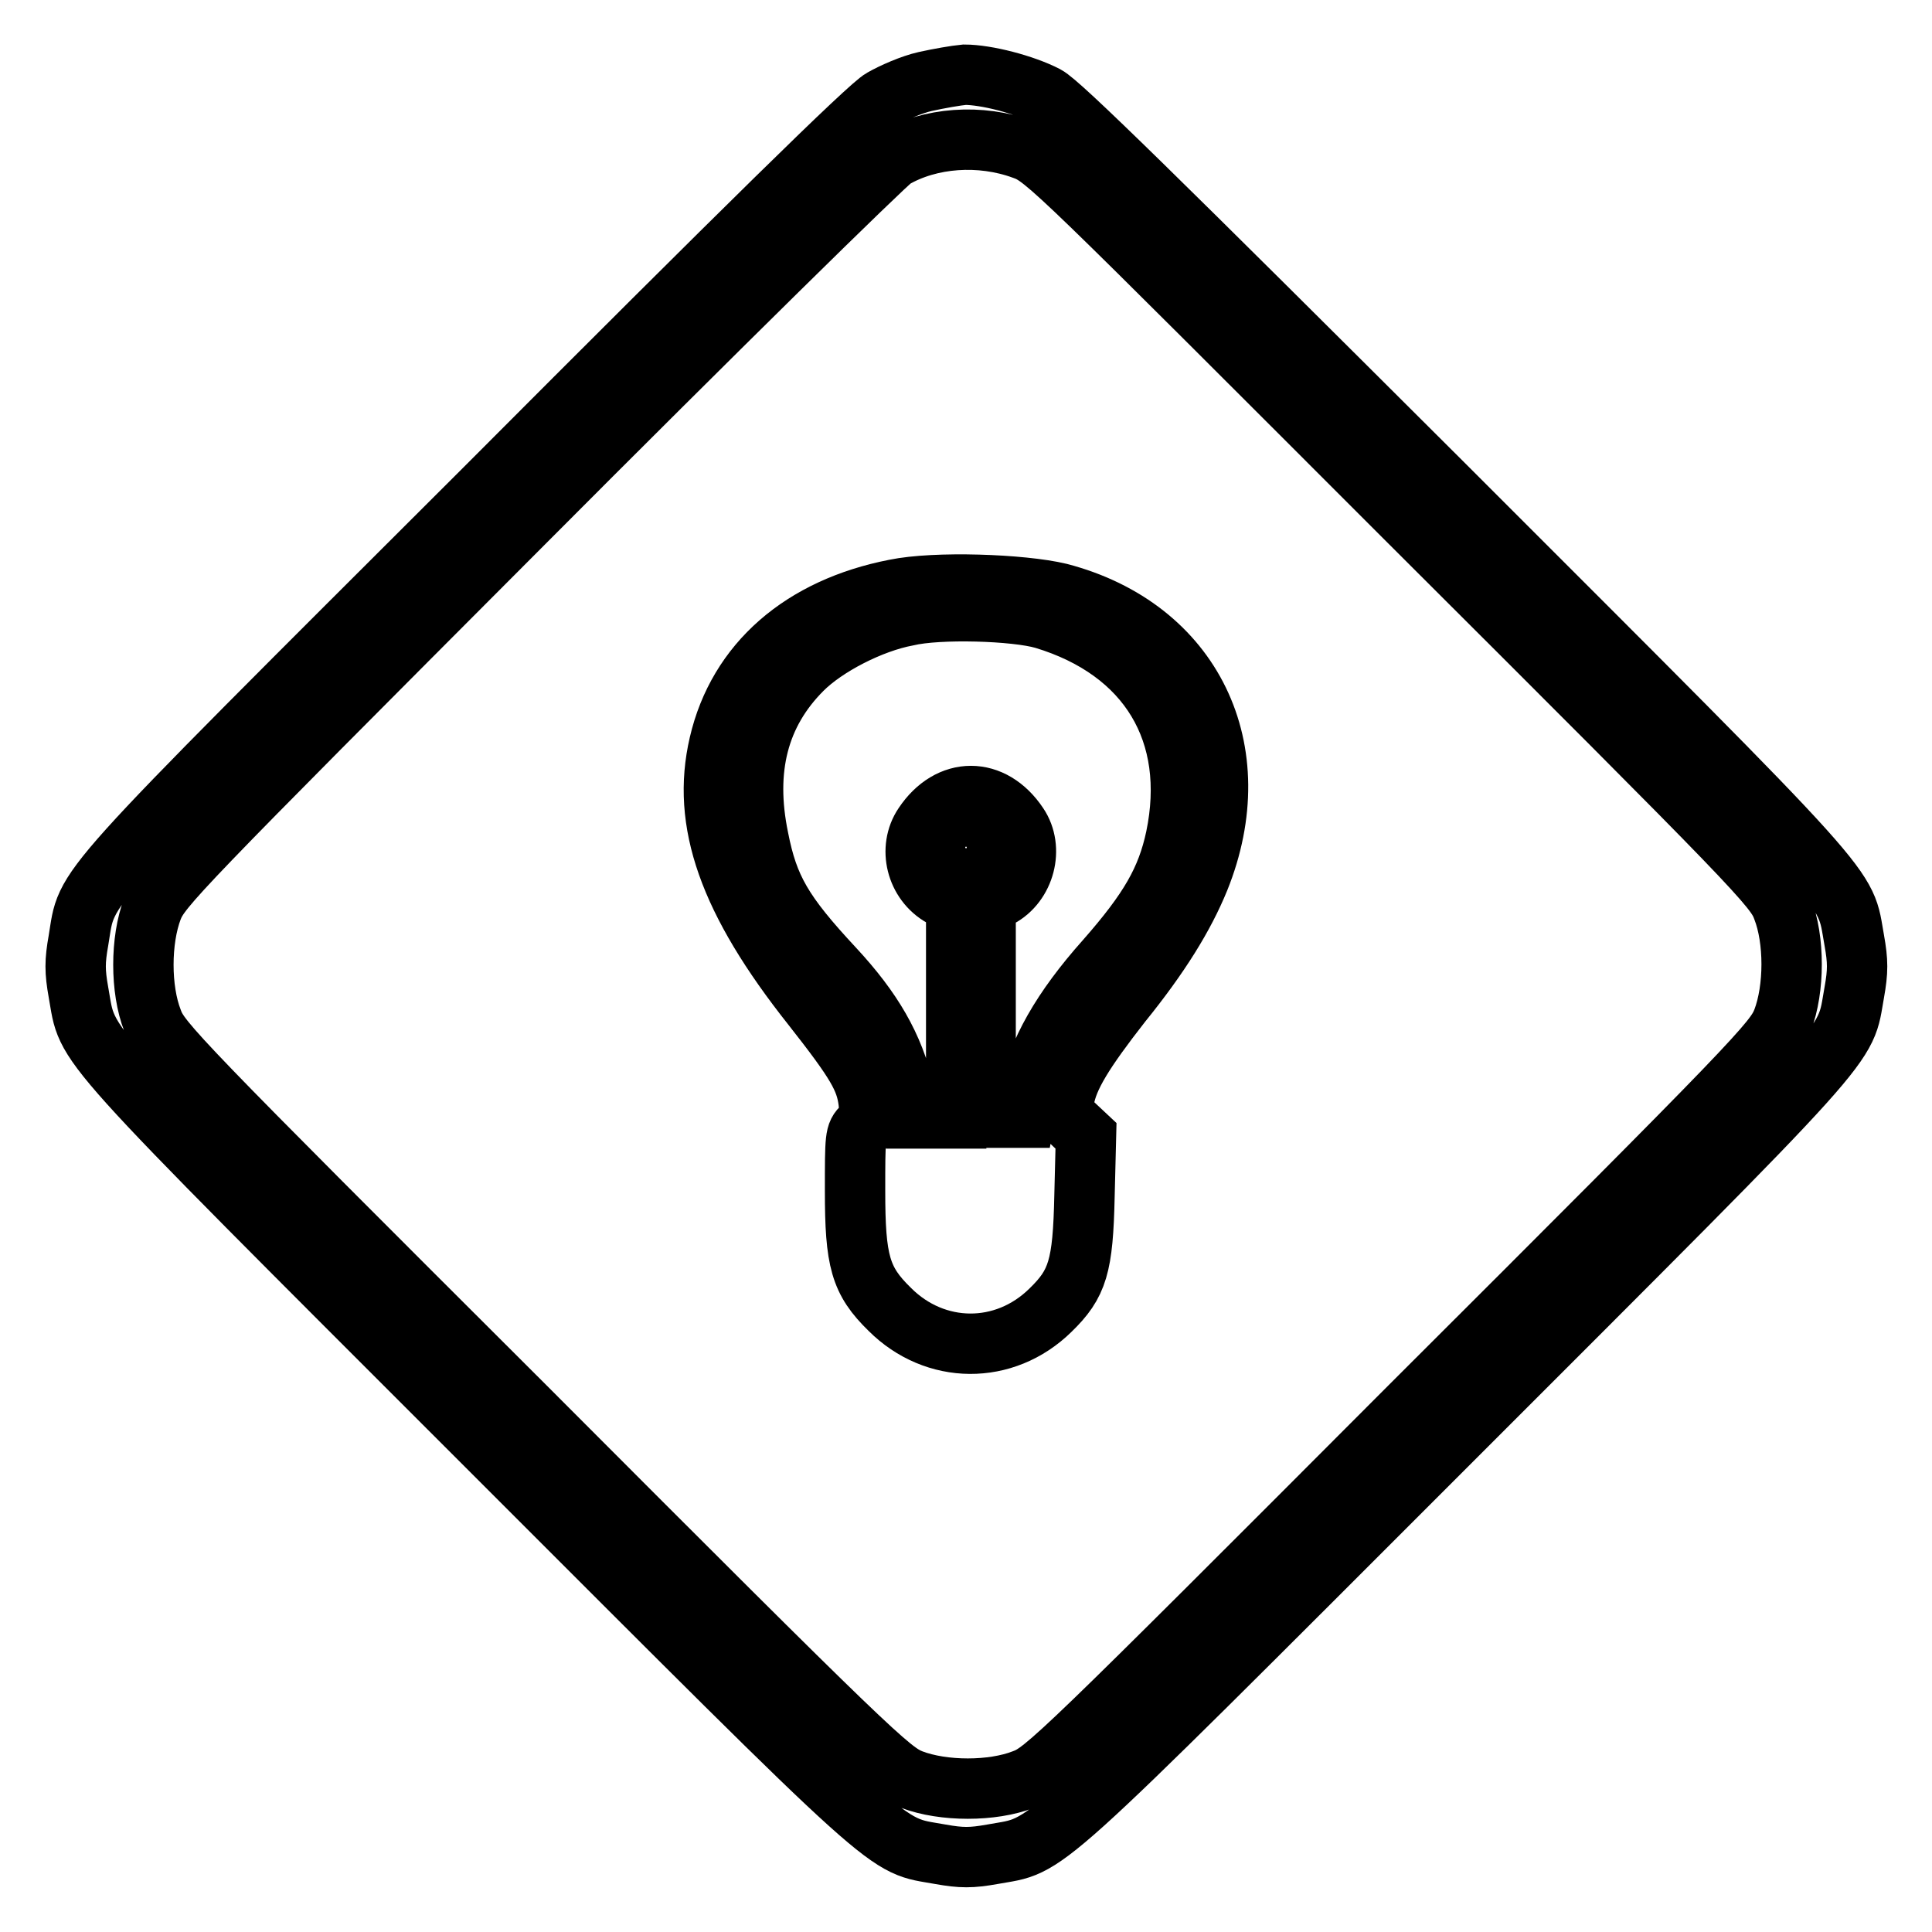 <?xml version="1.0" encoding="utf-8"?>
<!-- Svg Vector Icons : http://www.onlinewebfonts.com/icon -->
<!DOCTYPE svg PUBLIC "-//W3C//DTD SVG 1.1//EN" "http://www.w3.org/Graphics/SVG/1.1/DTD/svg11.dtd">
<svg version="1.1" xmlns="http://www.w3.org/2000/svg" xmlns:xlink="http://www.w3.org/1999/xlink" x="0px" y="0px" viewBox="0 0 256 256" enable-background="new 0 0 256 256" xml:space="preserve">
<g><g><g><path stroke-width="8" fill-opacity="0" stroke="#000000"  d="M122.6,10.8c-1.8,0.4-4.3,1.5-5.7,2.3c-1.7,0.9-18.3,17.2-52.7,51.7C8.9,120,11.7,116.9,10.4,124.6c-0.5,2.8-0.5,4.1,0,6.9c1.4,7.7-1.5,4.5,54.1,60.1c55.6,55.6,52.4,52.7,60.1,54.1c2.8,0.5,4.1,0.5,6.9,0c7.7-1.4,4.5,1.5,60.1-54.1c55.6-55.6,52.7-52.4,54.1-60.1c0.5-2.8,0.5-4.1,0-6.9c-1.4-7.7,1.5-4.5-54.1-60.1c-38.5-38.4-51.1-50.8-53-51.8c-2.9-1.5-7.9-2.8-10.8-2.8C126.7,10,124.4,10.4,122.6,10.8z M135.6,19.8c2.9,1,4.5,2.7,51.2,49.4c46.2,46.1,48.4,48.4,49.4,51.2c1.6,4.1,1.6,10.6,0,14.8c-1.1,2.8-3.2,5.1-49.4,51.2c-46.1,46.2-48.4,48.4-51.2,49.4c-4.1,1.6-10.6,1.6-14.8,0c-2.8-1.1-5.1-3.2-51.2-49.4c-46.3-46.2-48.4-48.4-49.4-51.2c-1.6-4.1-1.6-10.6,0-14.8c1.1-2.8,3.2-5,48.7-50.6C95,43.6,117.3,21.7,118.4,21C123.2,18.2,129.9,17.7,135.6,19.8z"/><path stroke-width="8" fill-opacity="0" stroke="#000000"  d="M118.6,78.1c-12.3,2.4-20.8,9.7-23.3,20.5c-2.4,10.3,1.2,20.7,12.3,34.7c5.9,7.5,7.1,9.6,7.5,12.7c0.2,2,0.1,2.5-0.8,3.3c-1,0.9-1,1.4-1,8.5c0,9.3,0.7,11.9,4.6,15.7c6,6,15.2,6.1,21.3,0.1c3.6-3.5,4.3-5.8,4.5-15.1l0.2-8l-1.6-1.5c-1.4-1.3-1.6-1.7-1.3-3.3c0.5-3,2.6-6.4,7.6-12.8c5.1-6.3,8.3-11.5,10.3-16.4c6.9-17.1-0.9-33.3-18.5-37.9C135.4,77.4,123.9,77,118.6,78.1z M138.3,82c13.9,4.2,20.4,15.1,17.5,29c-1.2,5.6-3.5,9.6-9.3,16.2c-5.8,6.5-9.1,12.3-10.1,17.8l-0.6,3.1h-2.6h-2.6V134v-14.1l1.8-1c3.4-1.8,4.6-6.5,2.5-9.6c-3.4-5.1-9.1-5.1-12.5,0c-2.1,3.1-1,7.6,2.4,9.5l1.9,1.1V134v14.2h-3h-3.1l-0.8-3.6c-1.4-6-4.2-10.8-9.3-16.3c-6.8-7.3-8.7-10.6-10-17.2c-1.9-9.2,0-16.6,5.8-22.4c3.1-3.1,9.1-6.2,13.9-7.1C124.4,80.6,134.5,80.9,138.3,82z M130.5,109.8c0.8,0.8,1.4,1.9,1.4,2.5c0,1.4-2.6,3.9-3.9,3.9c-1.4,0-3.9-2.6-3.9-3.9c0-1.4,2.6-3.9,3.9-3.9C128.6,108.3,129.7,109,130.5,109.8z"/></g></g></g>
</svg>